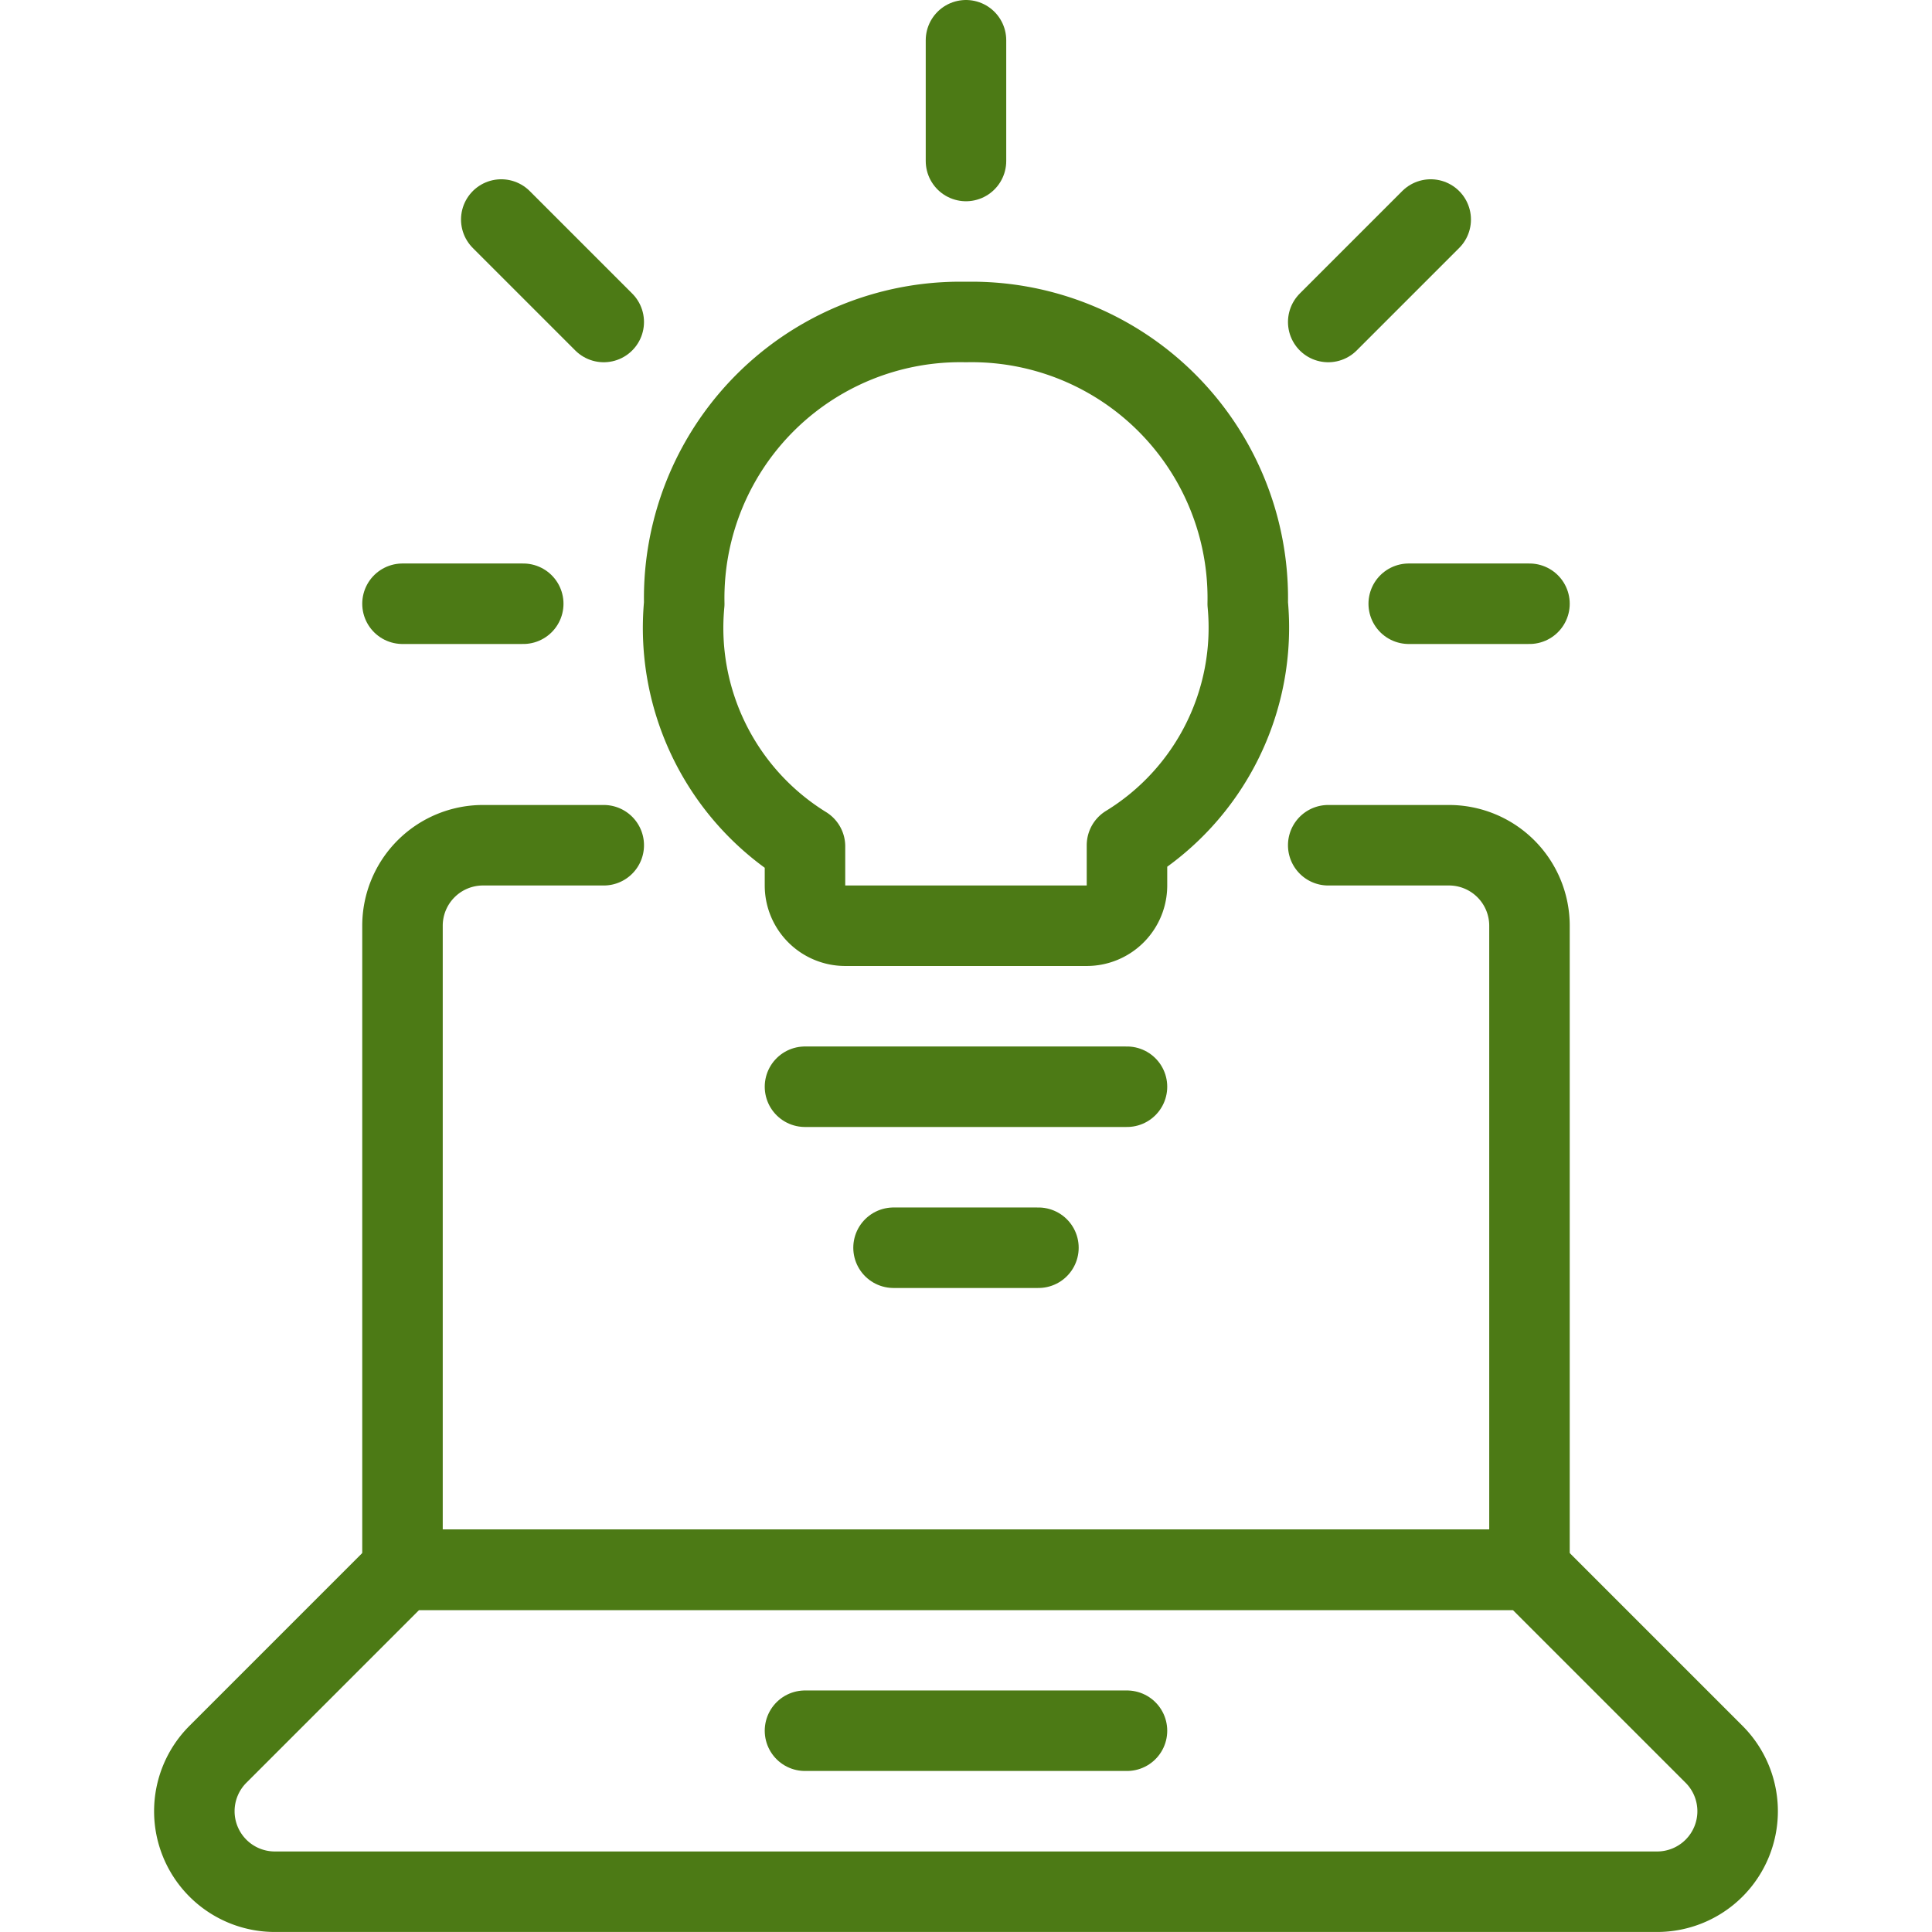 <svg viewBox="0 0 500 500" xmlns="http://www.w3.org/2000/svg"><g transform="matrix(20.833,0,0,20.833,0,0)"><path d="M10 21.5L14 21.5" fill="none" stroke="#4c7a15" stroke-linecap="round" stroke-linejoin="round"></path><path d="M12.9 15.5L11.1 15.5" fill="none" stroke="#4c7a15" stroke-linecap="round" stroke-linejoin="round"></path><path d="M14 13.5L10 13.5" fill="none" stroke="#4c7a15" stroke-linecap="round" stroke-linejoin="round"></path><path d="M12 0.5L12 2" fill="none" stroke="#4c7a15" stroke-linecap="round" stroke-linejoin="round"></path><path d="M5 7.5L6.5 7.5" fill="none" stroke="#4c7a15" stroke-linecap="round" stroke-linejoin="round"></path><path d="M19 7.5L17.5 7.5" fill="none" stroke="#4c7a15" stroke-linecap="round" stroke-linejoin="round"></path><path d="M6.227 2.727L7.5 4" fill="none" stroke="#4c7a15" stroke-linecap="round" stroke-linejoin="round"></path><path d="M17.773 2.727L16.5 4" fill="none" stroke="#4c7a15" stroke-linecap="round" stroke-linejoin="round"></path><path d="M15.5,7.5A3.431,3.431,0,0,0,12,4,3.431,3.431,0,0,0,8.5,7.5,3.189,3.189,0,0,0,10,10.514V11a.5.5,0,0,0,.5.5h3A.5.5,0,0,0,14,11v-.5A3.169,3.169,0,0,0,15.5,7.5Z" fill="none" stroke="#4c7a15" stroke-linecap="round" stroke-linejoin="round"></path><path d="M7.5,10.5H6a1,1,0,0,0-1,1v8H19v-8a1,1,0,0,0-1-1H16.5" fill="none" stroke="#4c7a15" stroke-linecap="round" stroke-linejoin="round"></path><path d="M21.293,21.793a1,1,0,0,1-.707,1.707H3.414a1,1,0,0,1-.707-1.707L5,19.5H19Z" fill="none" stroke="#4c7a15" stroke-linecap="round" stroke-linejoin="round"></path></g></svg>
